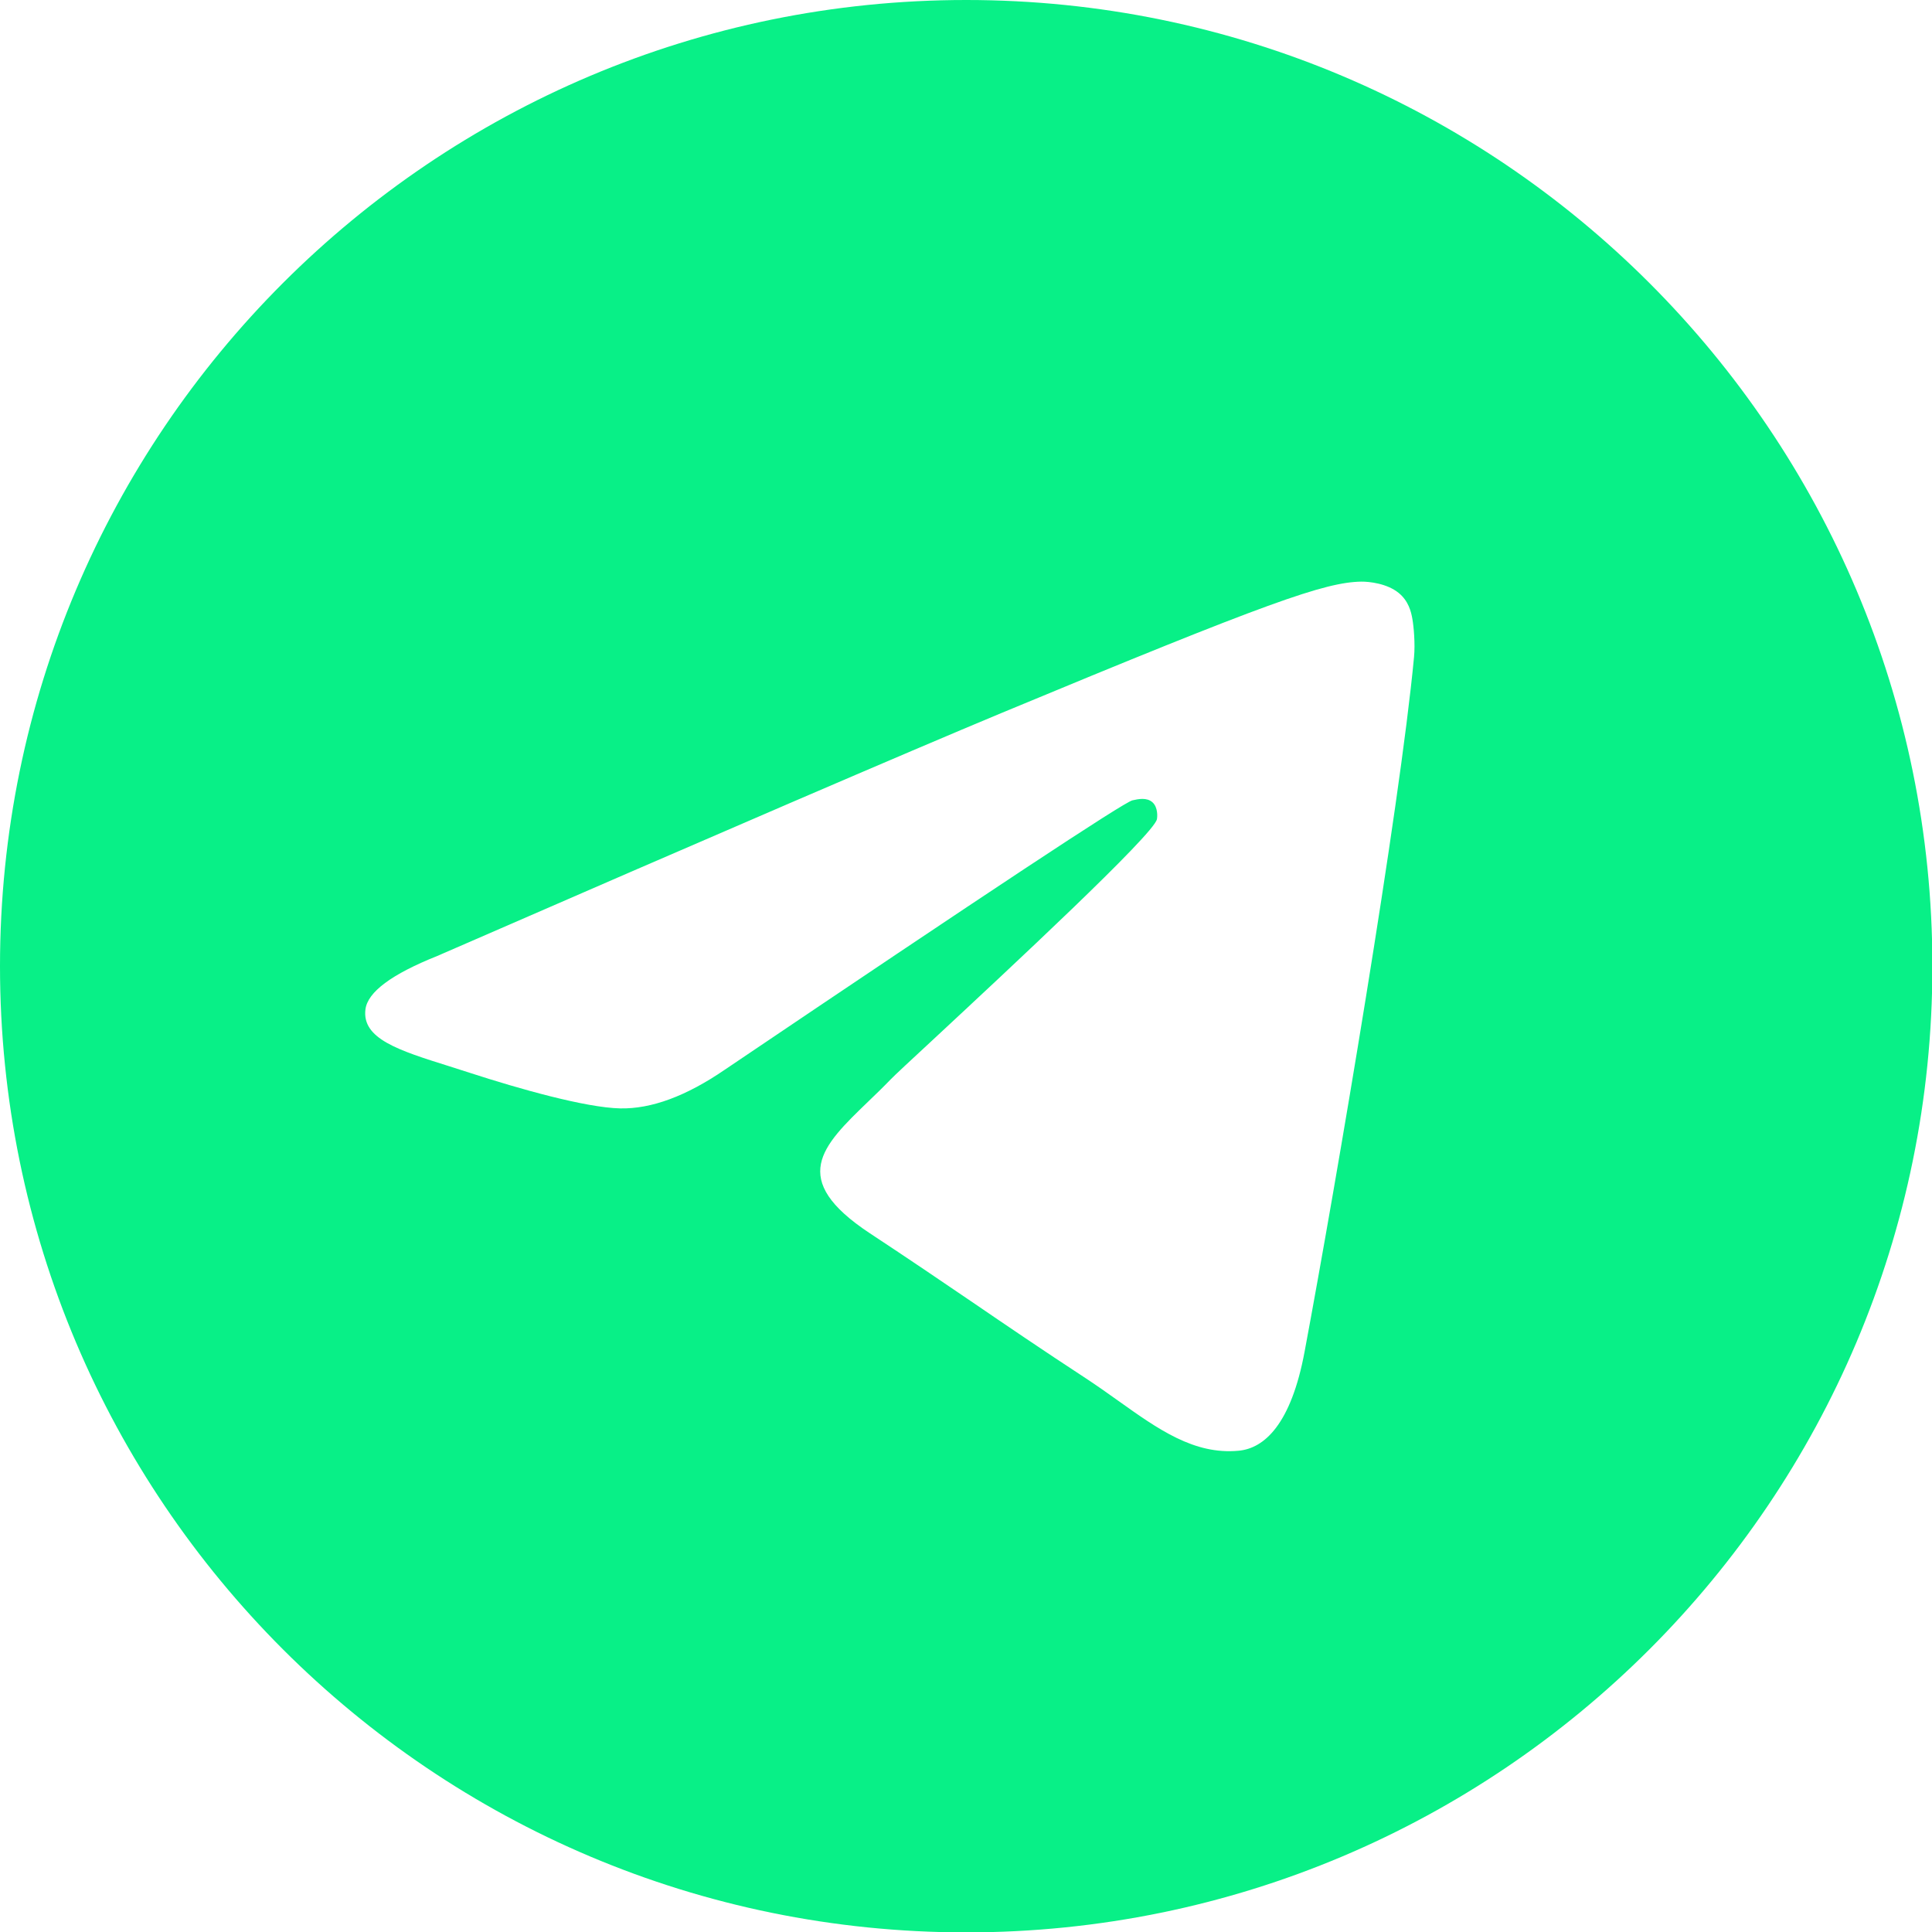 <?xml version="1.0" encoding="UTF-8"?> <svg xmlns="http://www.w3.org/2000/svg" width="20" height="20" viewBox="0 0 20 20" fill="none"><g clip-path="url(#clip0_7796_98222)"><path fill-rule="evenodd" clip-rule="evenodd" d="M20.004 10.002C20.004 15.526 15.526 20.004 10.002 20.004C4.478 20.004 0 15.526 0 10.002C0 4.478 4.478 0 10.002 0C15.526 0 20.004 4.478 20.004 10.002ZM10.36 7.384C9.388 7.789 7.443 8.626 4.527 9.896C4.054 10.085 3.806 10.269 3.783 10.449C3.745 10.753 4.126 10.873 4.645 11.036C4.716 11.059 4.789 11.082 4.864 11.106C5.375 11.272 6.062 11.466 6.419 11.474C6.743 11.481 7.104 11.347 7.504 11.073C10.228 9.234 11.634 8.305 11.723 8.285C11.785 8.271 11.871 8.253 11.93 8.305C11.988 8.357 11.982 8.455 11.976 8.482C11.938 8.643 10.442 10.034 9.668 10.754C9.426 10.978 9.255 11.137 9.22 11.174C9.142 11.255 9.062 11.332 8.985 11.406C8.511 11.863 8.155 12.206 9.005 12.767C9.413 13.036 9.74 13.258 10.066 13.48C10.422 13.723 10.777 13.965 11.237 14.266C11.354 14.343 11.466 14.422 11.575 14.5C11.989 14.795 12.361 15.061 12.821 15.018C13.089 14.994 13.365 14.743 13.505 13.993C13.836 12.222 14.488 8.384 14.638 6.802C14.651 6.664 14.635 6.486 14.621 6.408C14.608 6.331 14.58 6.22 14.479 6.138C14.359 6.04 14.174 6.02 14.091 6.021C13.715 6.028 13.138 6.229 10.36 7.384Z" fill="#08F087"></path></g><defs><clipPath id="clip0_7796_98222"><rect width="20.004" height="20.004" fill="white"></rect></clipPath></defs></svg> 